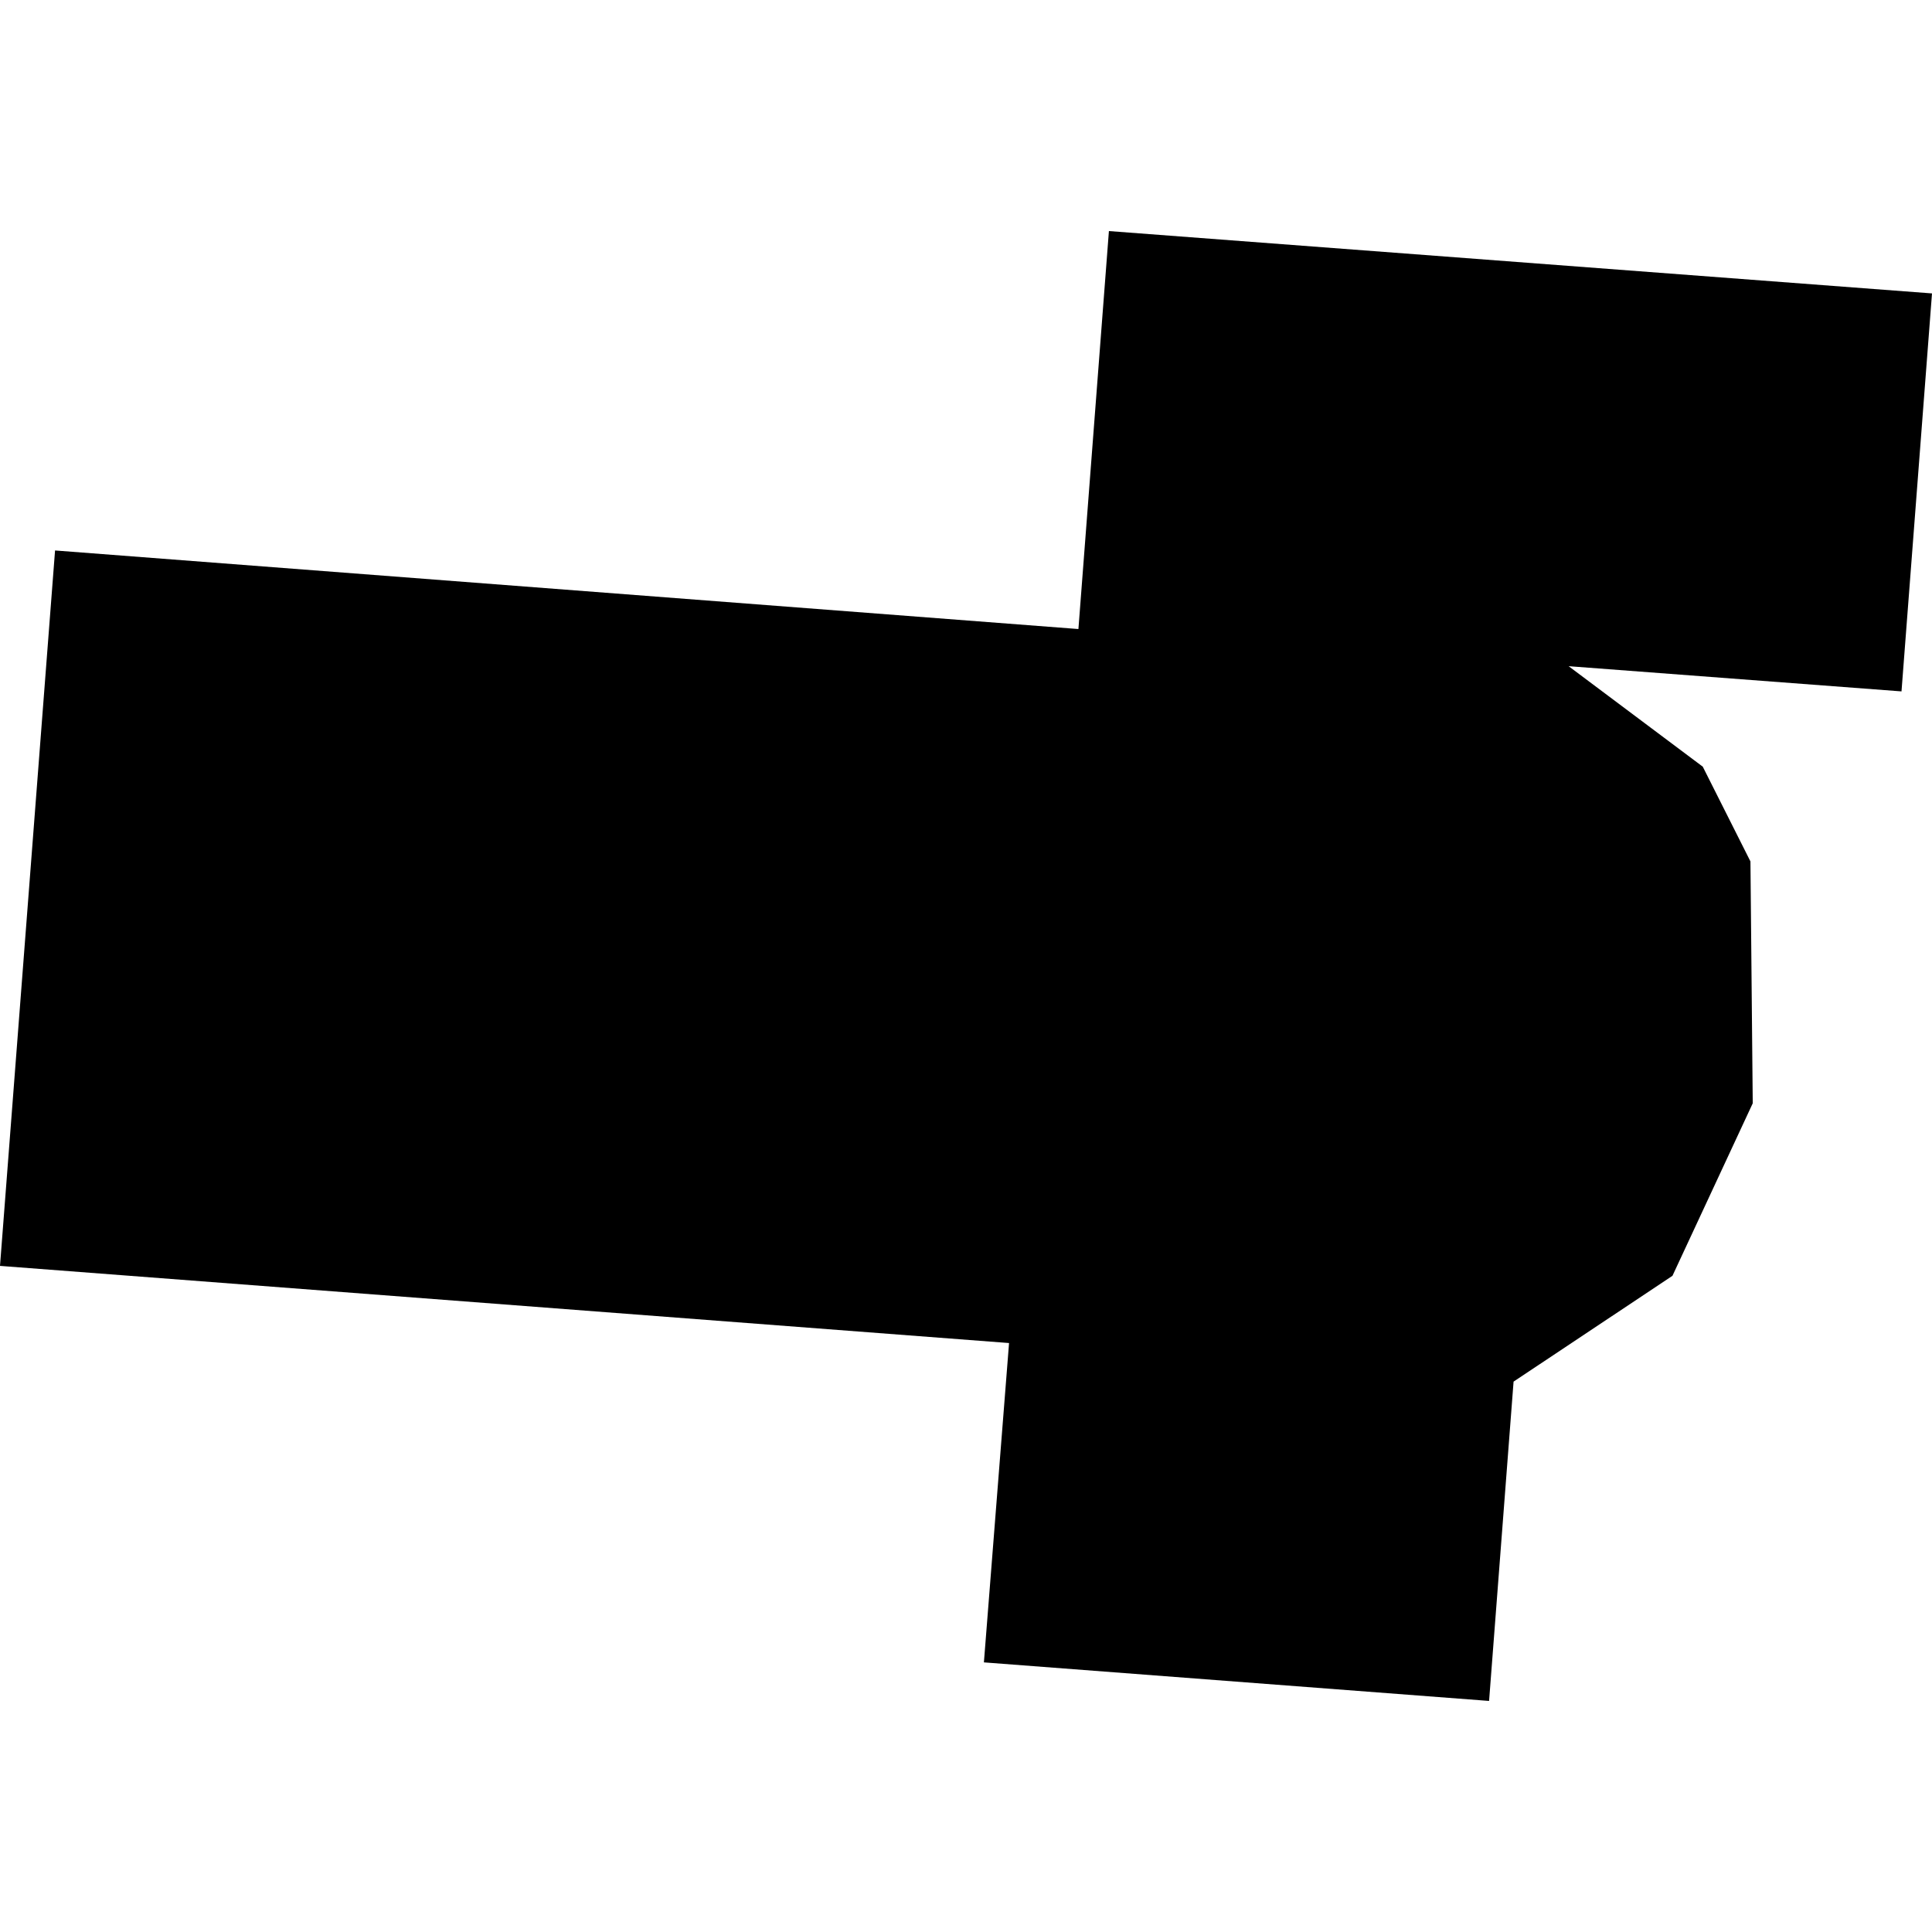 <?xml version="1.0" encoding="utf-8" standalone="no"?>
<!DOCTYPE svg PUBLIC "-//W3C//DTD SVG 1.1//EN"
  "http://www.w3.org/Graphics/SVG/1.1/DTD/svg11.dtd">
<!-- Created with matplotlib (https://matplotlib.org/) -->
<svg height="288pt" version="1.1" viewBox="0 0 288 288" width="288pt" xmlns="http://www.w3.org/2000/svg" xmlns:xlink="http://www.w3.org/1999/xlink">
 <defs>
  <style type="text/css">
*{stroke-linecap:butt;stroke-linejoin:round;}
  </style>
 </defs>
 <g id="figure_1">
  <g id="patch_1">
   <path d="M 0 288 
L 288 288 
L 288 0 
L 0 0 
z
" style="fill:none;opacity:0;"/>
  </g>
  <g id="axes_1">
   <g id="PatchCollection_1">
    <path clip-path="url(#pc1cee107bd)" d="M 225.626 205.955 
L 221.974 253.555 
L 146.669 247.808 
L 150.418 200.205 
L 0 188.704 
L 8.207 82.057 
L 160.758 93.77 
L 165.304 34.445 
L 288 43.739 
L 283.454 103.065 
L 233.833 99.308 
L 253.828 114.286 
L 260.936 128.41 
L 261.278 164.467 
L 249.311 190.182 
L 225.626 205.955 
"/>
   </g>
  </g>
 </g>
 <defs>
  <clipPath id="pc1cee107bd">
   <rect height="219.11" width="288" x="0" y="34.445"/>
  </clipPath>
 </defs>
</svg>
